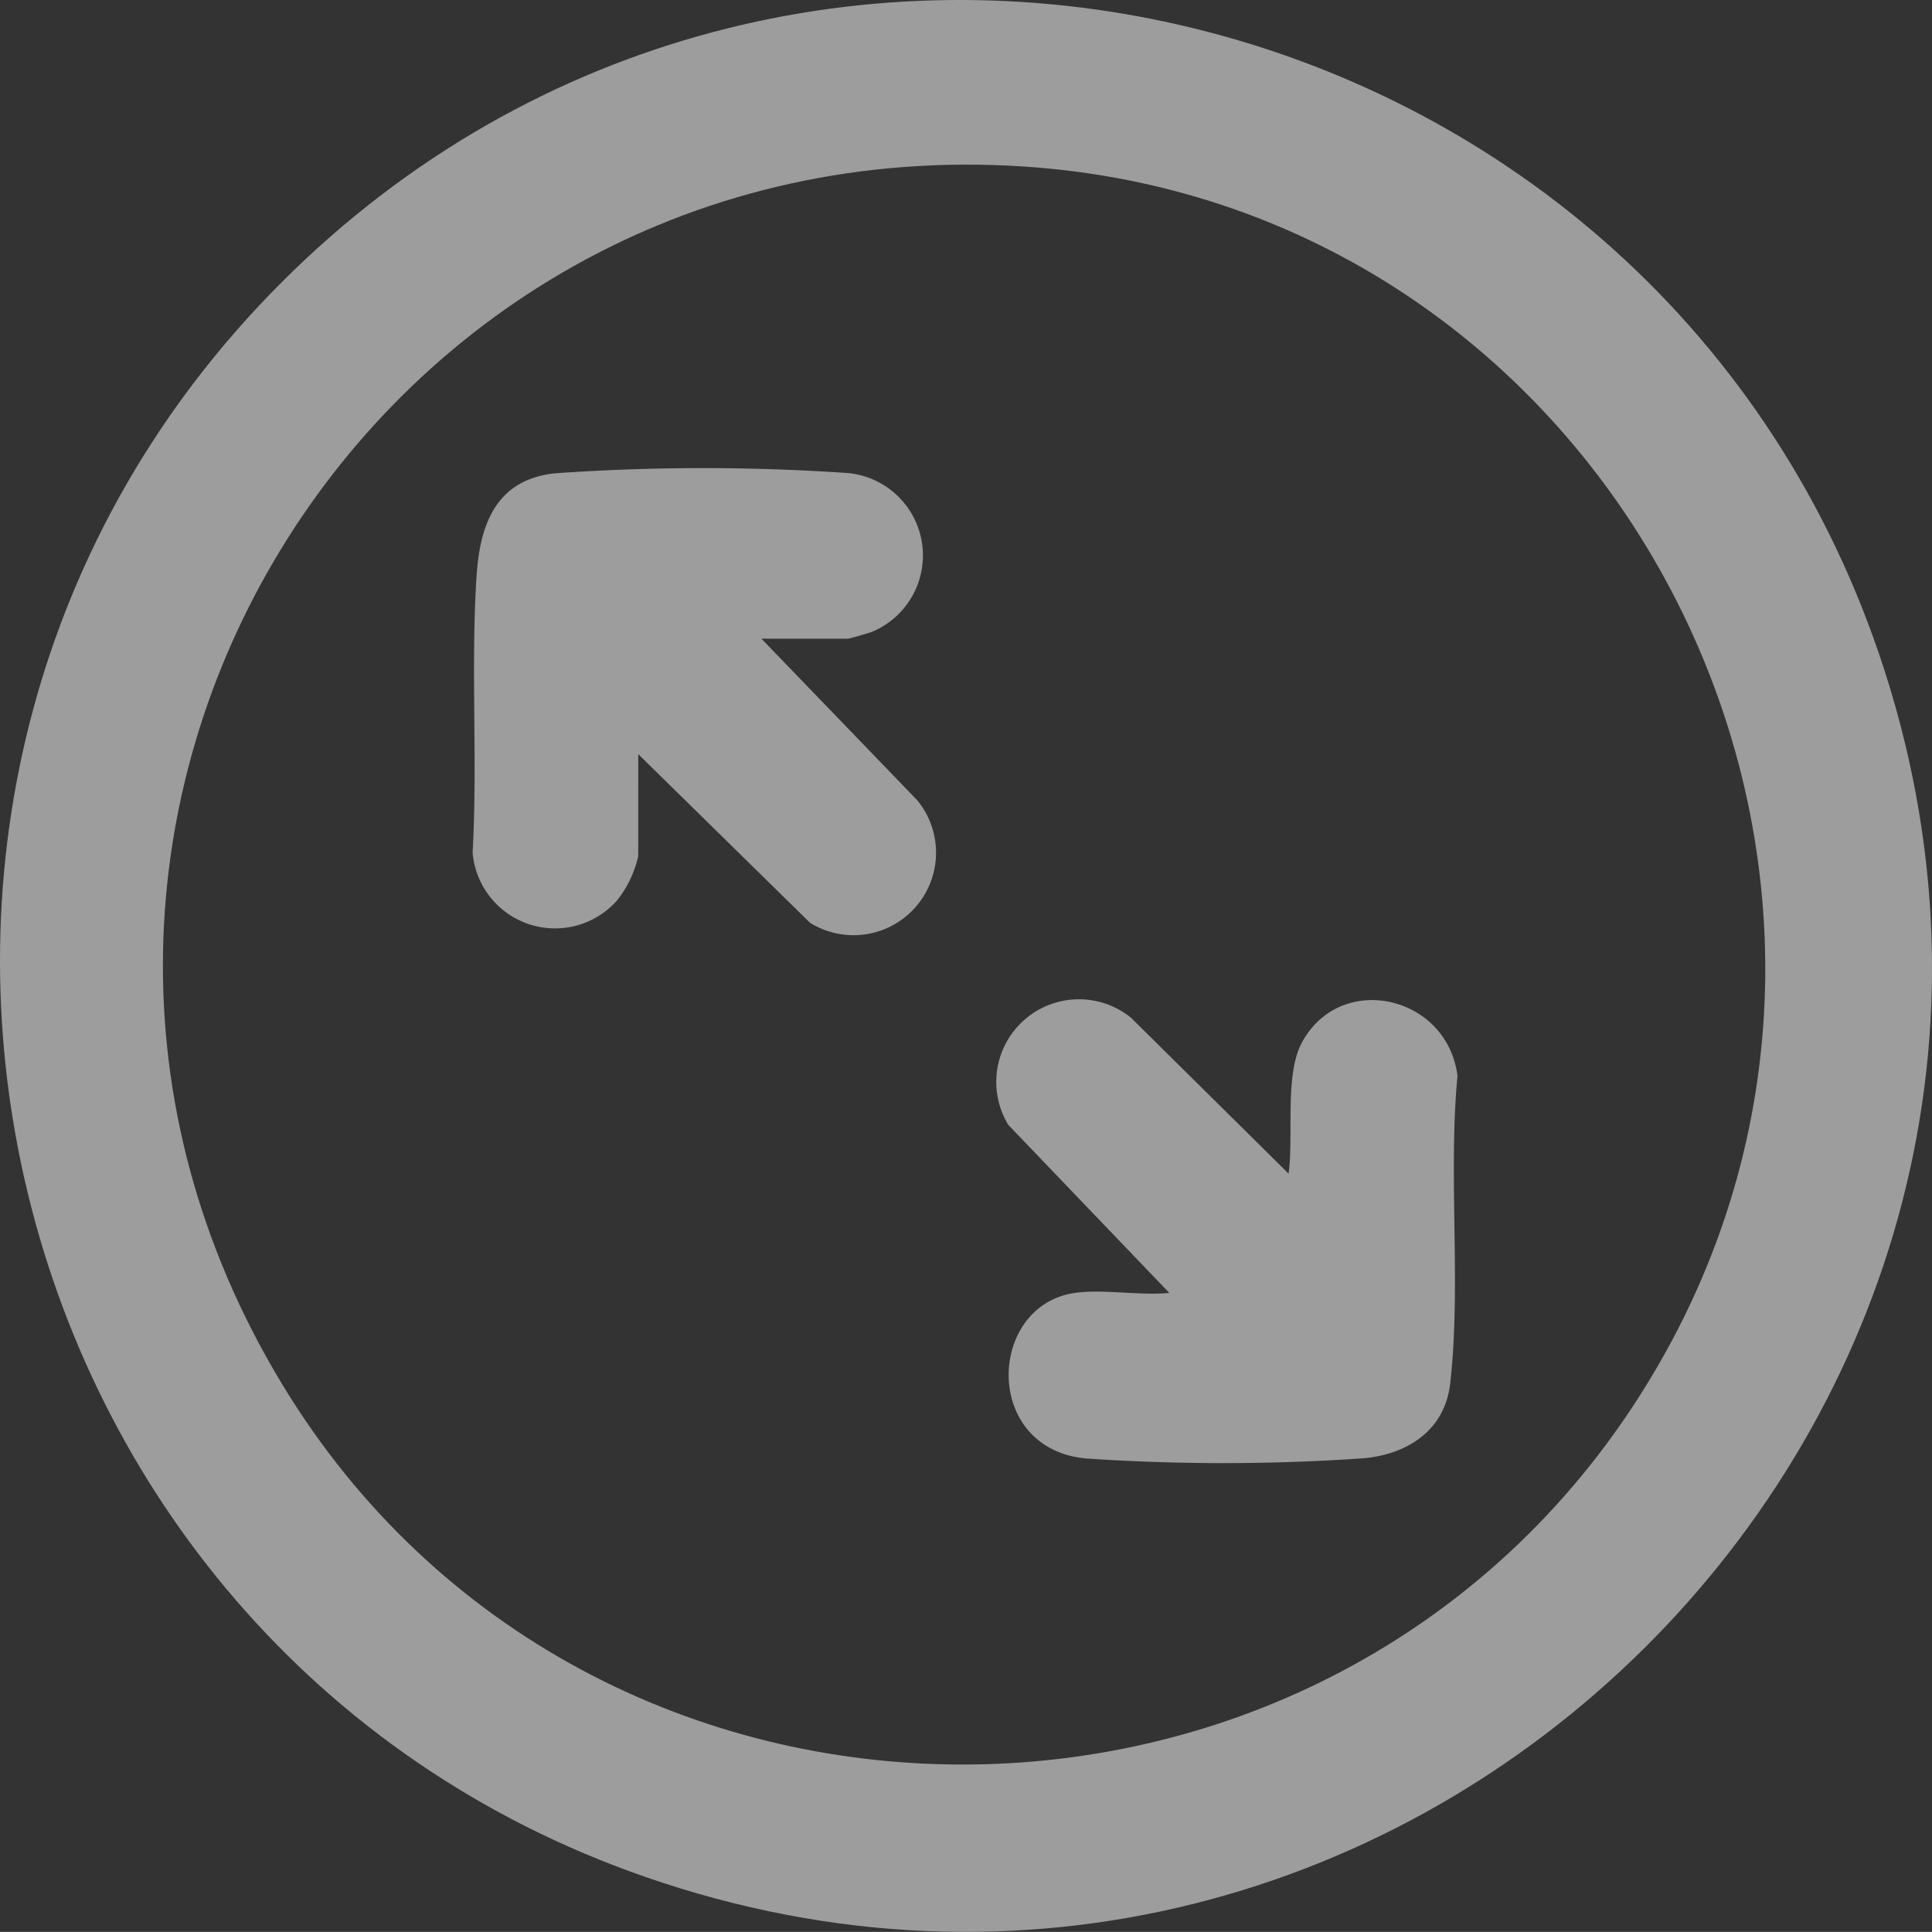 <svg xmlns="http://www.w3.org/2000/svg" xmlns:xlink="http://www.w3.org/1999/xlink" width="96.006" height="96" viewBox="0 0 96.006 96">
  <rect x="0" y="0" width="96.006" height="96" fill="#333333" stroke="none"/>
  <defs>
    <clipPath id="clip-path">
      <rect id="Rectangle_61" data-name="Rectangle 61" width="96.006" height="96" fill="#fff"/>
    </clipPath>
  </defs>
  <g id="Group_219" data-name="Group 219" opacity="0.522">
    <g id="Group_218" data-name="Group 218" clip-path="url(#clip-path)">
      <path id="Path_169" data-name="Path 169" d="M14,14.022C-10.95,38.972-1.106,81.743,32.052,93.264c37.664,13.086,74.177-23,61.327-60.753C81.991-.944,39.142-11.119,14,14.022M50.878,8.275C80.558,10.228,97.463,43.728,81.7,69.01c-15.524,24.907-52.4,24.956-67.66-.191C-2.88,40.933,18.469,6.142,50.878,8.275" transform="translate(0.001 0)" fill="#fff"/>
      <path id="Path_170" data-name="Path 170" d="M116.5,65.137l8.54,8.383a4.1,4.1,0,0,0,5.325-6.09L122.621,59.4h4.3c.071,0,1.029-.277,1.19-.339a4.112,4.112,0,0,0-1.183-7.891,105.184,105.184,0,0,0-14.538.01c-2.918.293-3.749,2.489-3.921,5.067-.3,4.453.055,9.279-.2,13.773a4.11,4.11,0,0,0,7.18,2.384,5.44,5.44,0,0,0,1.05-2.2Z" transform="translate(-84.784 -27.662)" fill="#fff"/>
      <path id="Path_171" data-name="Path 171" d="M55.55,123.277c-4.371.623-4.61,7.768.566,8.23a101.444,101.444,0,0,0,13.772-.011c2.194-.2,4.044-1.394,4.306-3.725.553-4.905-.108-10.315.361-15.277-.5-4-5.8-5.225-7.733-1.656-.865,1.594-.4,4.65-.661,6.511L58.327,109.6a4.108,4.108,0,0,0-6.093,5.328l8,8.349c-1.458.148-3.276-.2-4.685,0" transform="translate(-2.129 -59.03)" fill="#fff"/>
    </g>
  </g>
</svg>
